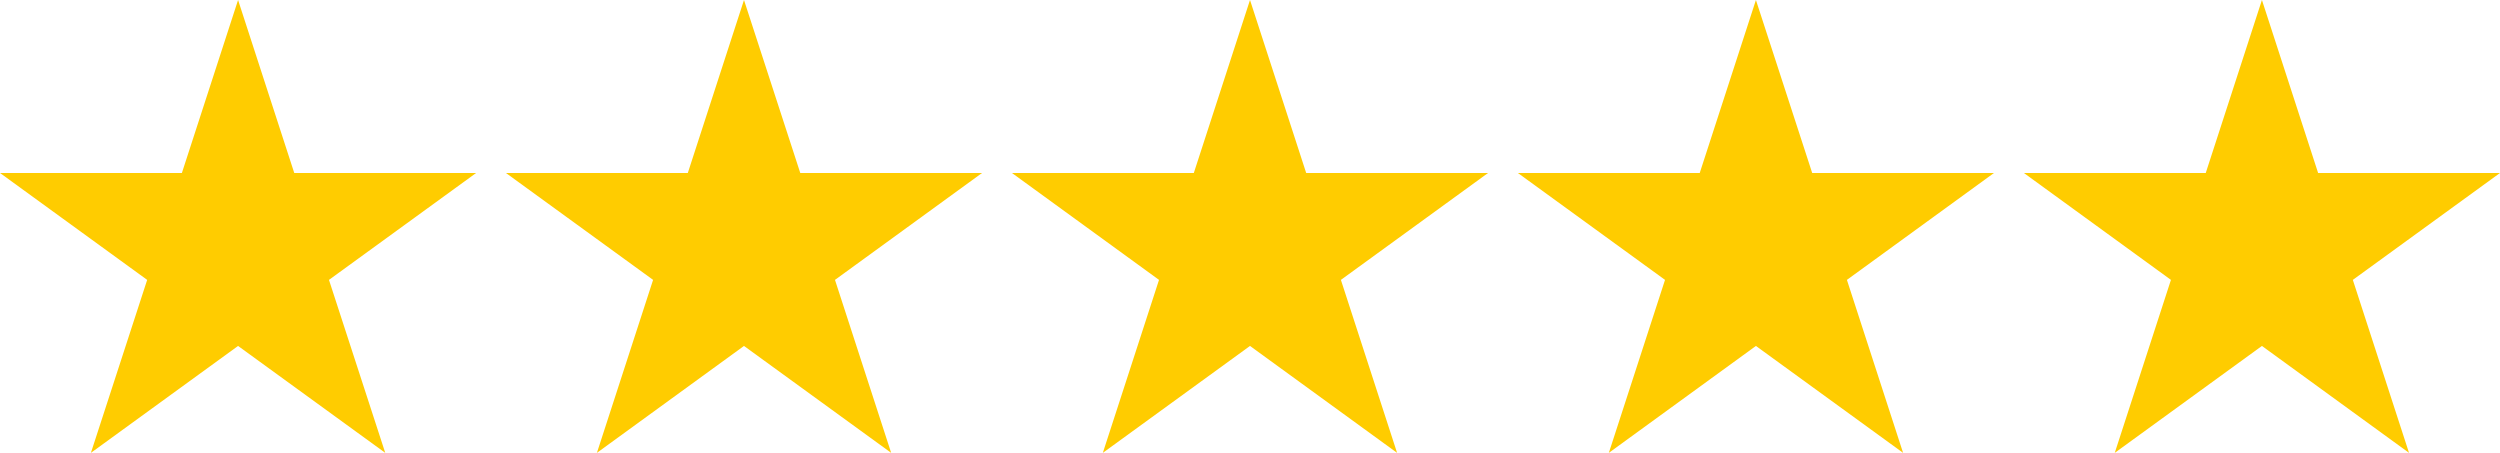 <?xml version="1.0" encoding="UTF-8"?>
<svg id="Ebene_1" data-name="Ebene 1" xmlns="http://www.w3.org/2000/svg" width="288.78" height="52.31" viewBox="0 0 288.78 52.31">
  <defs>
    <style>
      .cls-1 {
        fill: #fc0;
      }
    </style>
  </defs>
  <polygon class="cls-1" points="27.5 0 33.99 19.98 55 19.98 38 32.33 44.5 52.31 27.5 39.96 10.5 52.31 17 32.33 0 19.98 21.01 19.98 27.5 0"/>
  <polygon class="cls-1" points="85.94 0 92.44 19.98 113.44 19.98 96.45 32.33 102.94 52.31 85.94 39.96 68.95 52.31 75.44 32.33 58.44 19.98 79.45 19.98 85.94 0"/>
  <polygon class="cls-1" points="144.39 0 150.88 19.98 171.89 19.98 154.89 32.33 161.38 52.31 144.39 39.96 127.39 52.31 133.88 32.33 116.89 19.98 137.9 19.98 144.39 0"/>
  <polygon class="cls-1" points="202.83 0 209.33 19.98 230.33 19.98 213.34 32.33 219.83 52.31 202.83 39.96 185.84 52.31 192.33 32.33 175.33 19.98 196.34 19.98 202.83 0"/>
  <polygon class="cls-1" points="261.28 0 267.77 19.98 288.78 19.98 271.78 32.33 278.27 52.31 261.28 39.96 244.28 52.31 250.77 32.33 233.78 19.98 254.79 19.98 261.28 0"/>
</svg>
